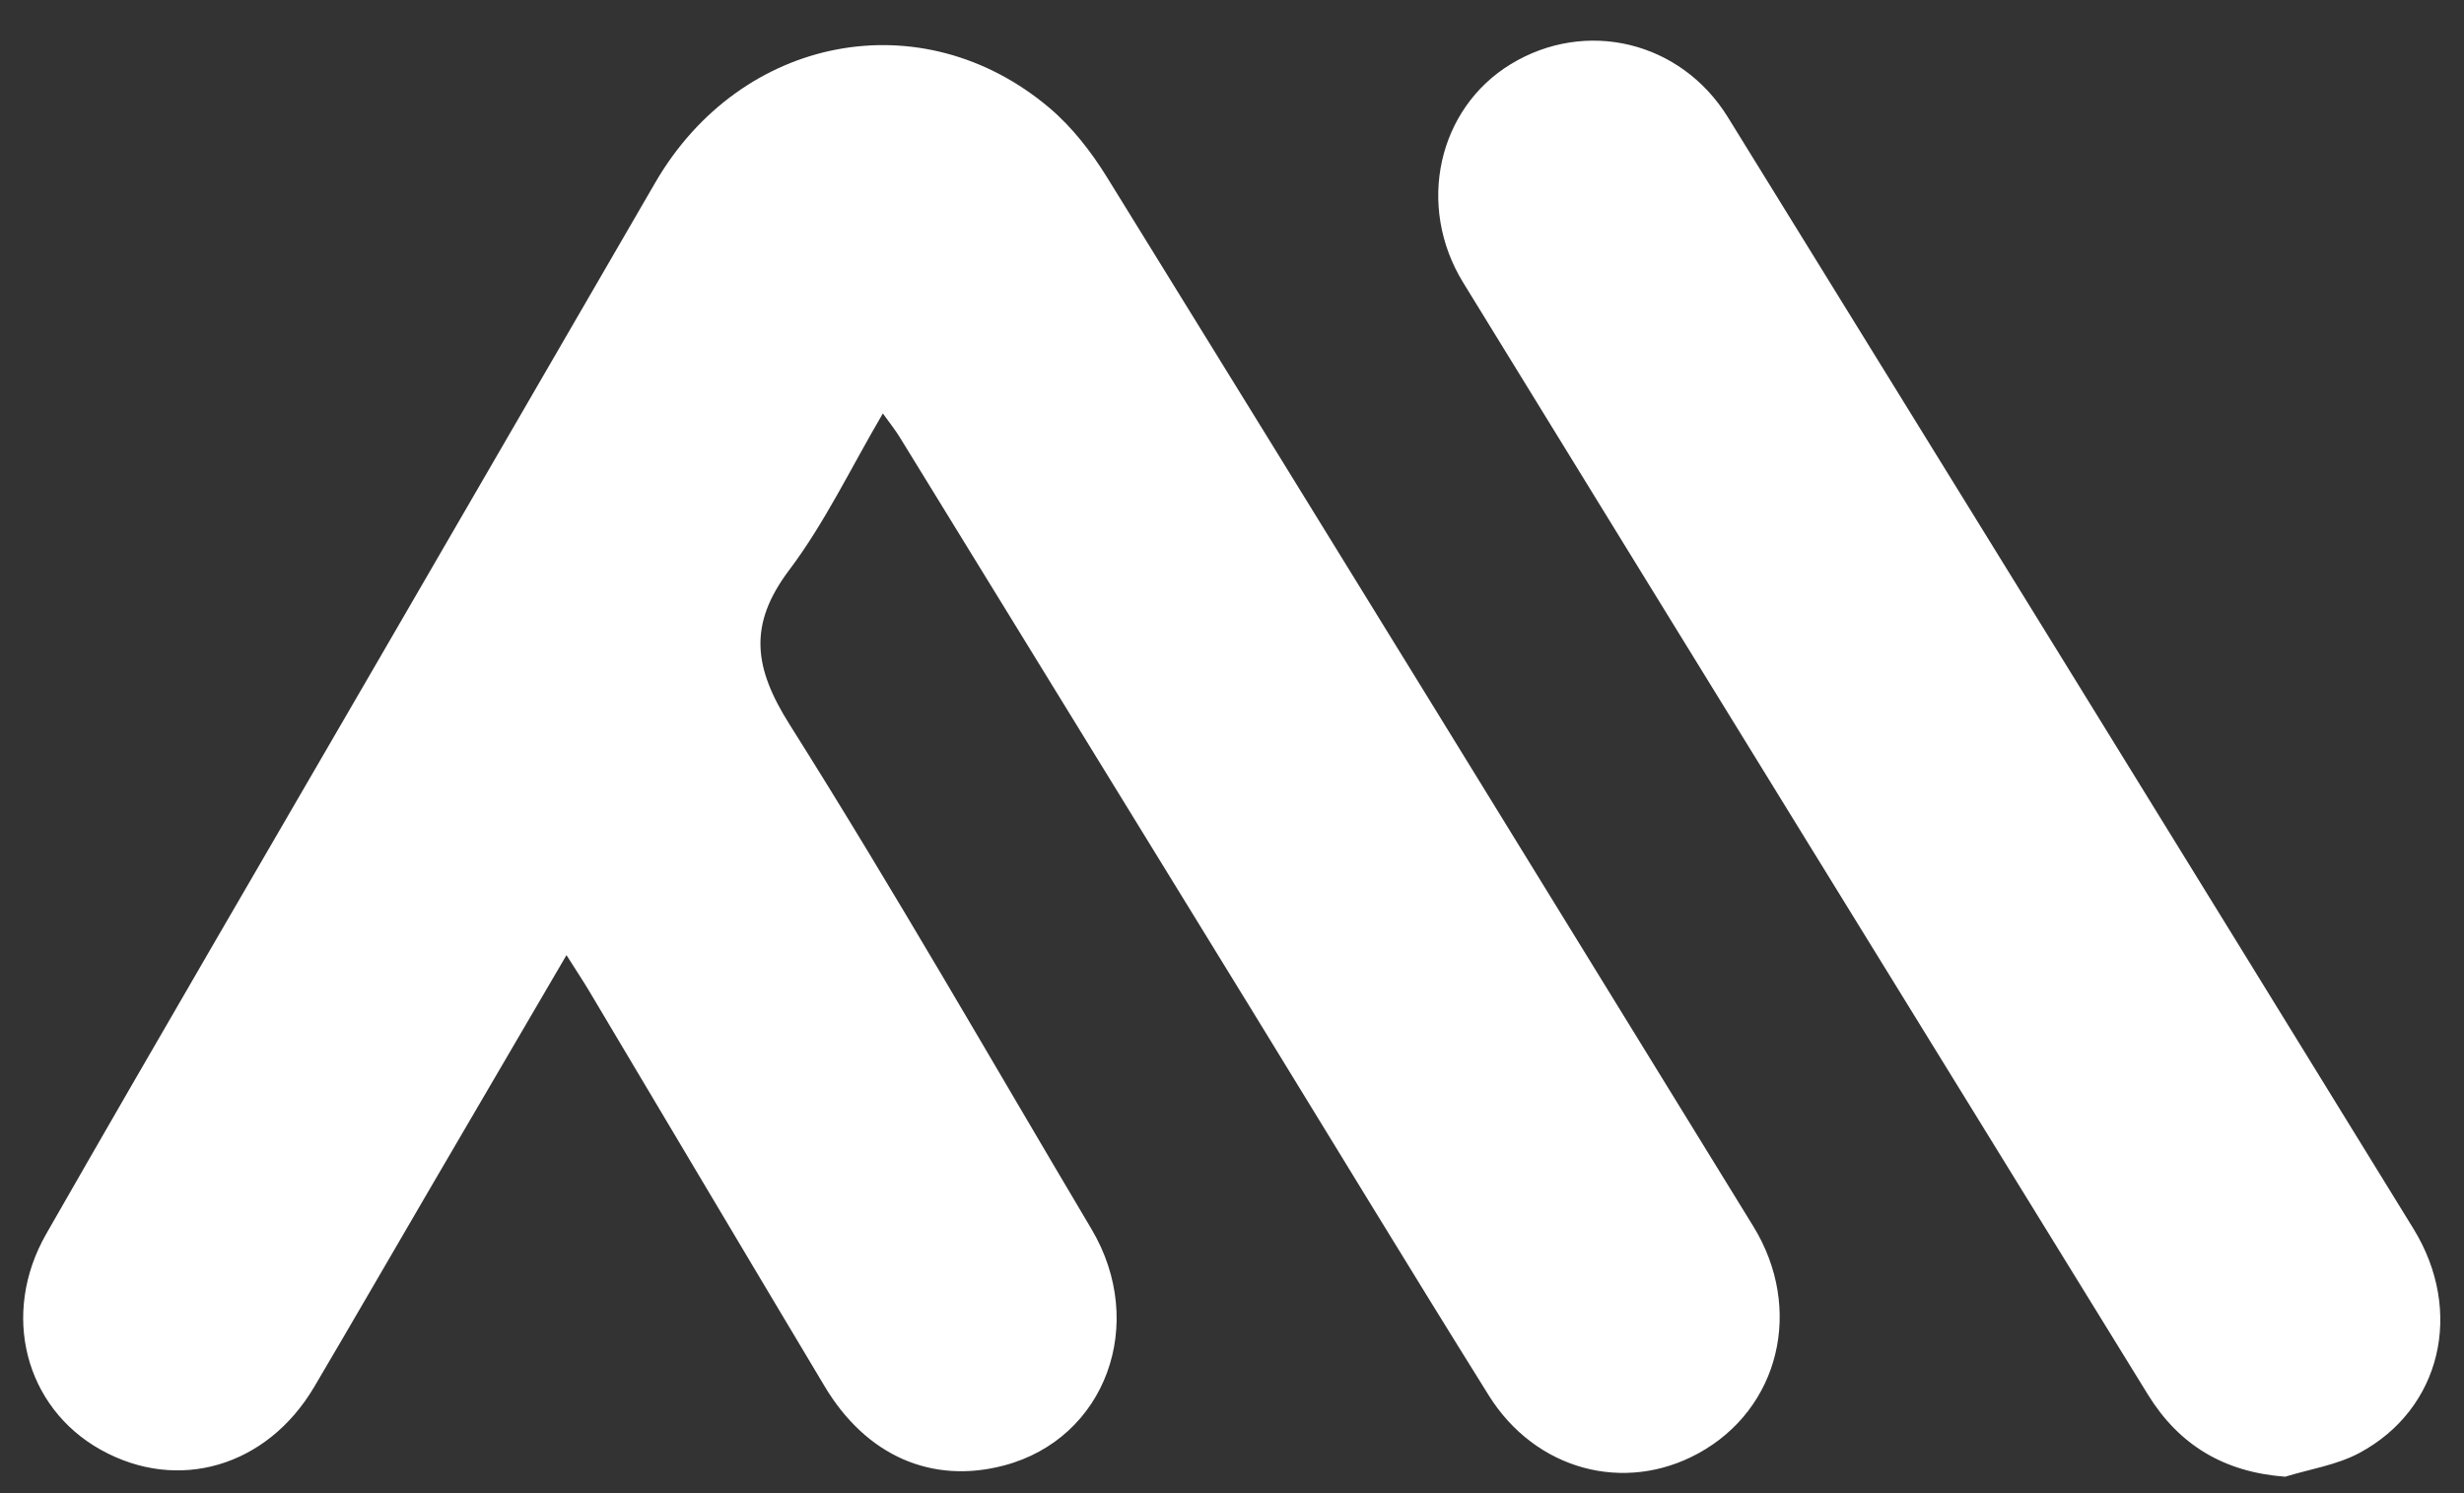 <?xml version="1.0" encoding="UTF-8" standalone="no"?><svg xmlns="http://www.w3.org/2000/svg" xmlns:xlink="http://www.w3.org/1999/xlink" fill="#ffffff" height="238.6" preserveAspectRatio="xMidYMid meet" version="1" viewBox="-3.7 -6.5 393.6 238.6" width="393.6" zoomAndPan="magnify"><rect x="-3.7" y="-6.5" width="393.6" height="238.6" fill="#333333" stroke="none"/><g id="change1_1"><path d="M86.79,146.09c-7.62,13.02-14.75,25.2-21.86,37.39C58.78,194,52.69,204.57,46.5,215.06c-7.55,12.79-21.79,16.94-34.13,10.04 c-12.01-6.71-16.03-21.63-8.68-34.48c17.56-30.69,35.41-61.22,53.14-91.81c14.71-25.38,29.42-50.77,44.15-76.15 c13.67-23.56,42.6-29.15,62.97-11.91c3.6,3.05,6.67,7.01,9.17,11.05c34.5,55.82,68.87,111.72,103.25,167.61 c8.11,13.19,4.18,29.2-8.8,36.29c-11.8,6.44-26,2.68-33.46-9.28c-12.59-20.17-24.92-40.5-37.36-60.76 c-18.9-30.78-37.81-61.56-56.73-92.32c-0.68-1.11-1.51-2.14-2.69-3.79c-5.11,8.7-9.26,17.45-14.97,25.03 c-6.6,8.77-5.64,15.62,0.09,24.7c16.69,26.46,32.22,53.67,48.2,80.57c9.01,15.17,2.25,33.48-13.95,37.77 c-11.51,3.05-22.02-1.51-28.67-12.64c-12.59-21.05-25.1-42.14-37.65-63.21C89.4,150.13,88.33,148.53,86.79,146.09z M373.18,225.63 c13.03-6.98,16.79-22.59,8.65-35.82c-36.44-59.23-72.96-118.41-109.51-177.57c-7.52-12.18-22.7-15.79-34.69-8.49 c-11.62,7.08-15.15,22.61-7.6,34.9c36.4,59.25,72.89,118.45,109.38,177.65c4.95,8.03,12.1,12.38,21.92,13.12 C365.31,228.2,369.59,227.55,373.18,225.63z"/></g></svg>